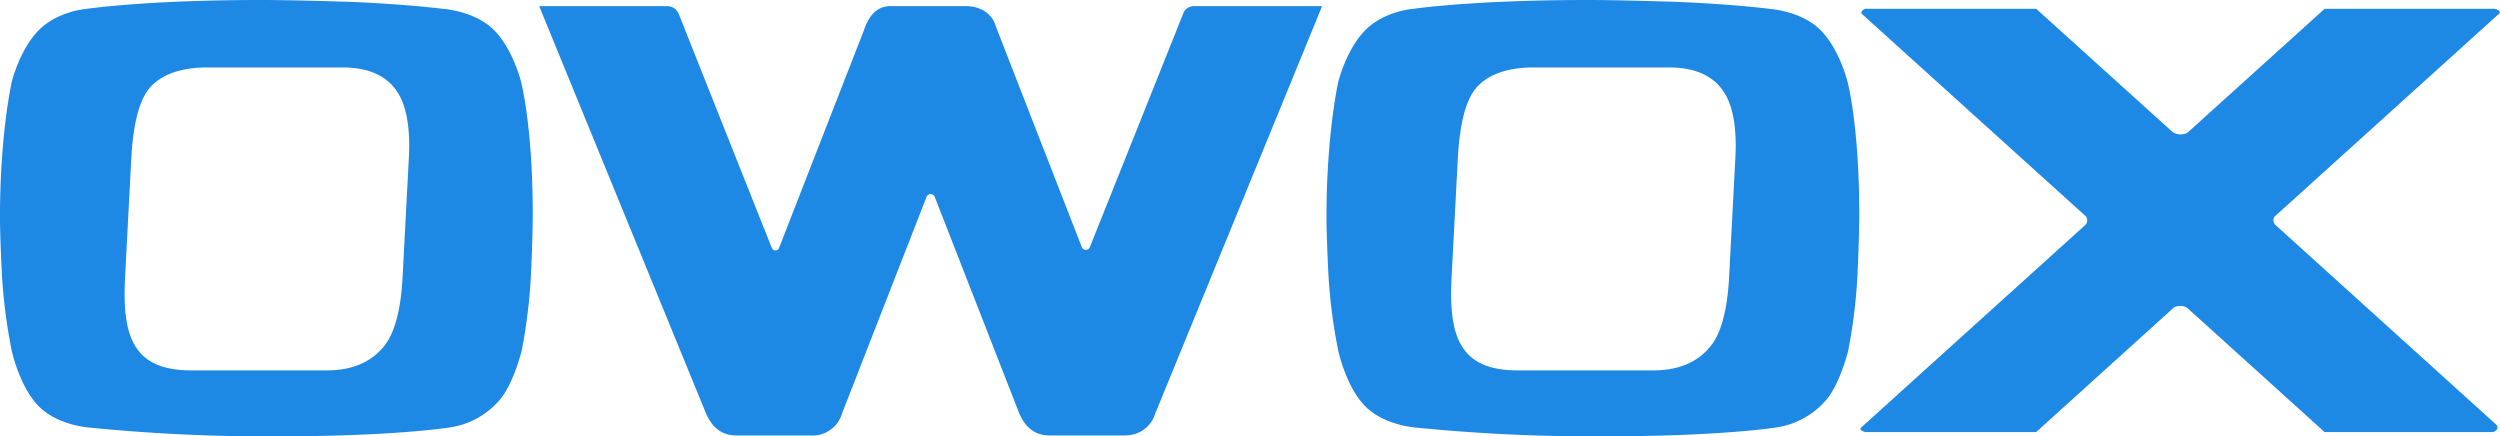 <svg id="owox_original_logo" xmlns="http://www.w3.org/2000/svg" width="487" height="85" viewBox="0 0 487 85">
<defs>
    <style>
      .cls-1 {
        fill: #1e88e5;
        fill-rule: evenodd;
      }
    </style>
  </defs>
  <path id="Фигура_4" data-name="Фигура 4" class="cls-1" d="M300.5,2724.93s-1.536-6.32-5.27-10.07-9.911-4.13-9.911-4.13-6.217-.84-17.643-1.35c0,0-11.155-.38-17.75-0.38-22.616,0-34.064,1.73-34.064,1.73s-5.546.38-9.287,4.13-5.277,10.07-5.277,10.07-2.3,10.03-2.3,26.31c0,3.94.358,10.9,0.358,10.9a105.6,105.6,0,0,0,1.944,15.24s1.535,7.04,5.277,10.79,9.9,4.13,9.9,4.13a348.93,348.93,0,0,0,36.509,1.7c22.843,0,33.458-1.71,33.458-1.71a15.775,15.775,0,0,0,9.549-5c2.908-2.99,4.611-9.91,4.611-9.91a103.5,103.5,0,0,0,1.864-15.67s0.312-6.83.312-10.92C302.786,2733.52,300.5,2724.93,300.5,2724.93Zm-21.863,14.97-1.212,23.08c-0.5,9.7-2.948,12.64-3.743,13.61-2.491,3.02-6.191,4.56-10.982,4.56h-26.5c-11.473,0-13.415-6.95-12.834-18.17l1.208-23.08c0.353-6.64,1.507-11.21,3.444-13.61,2.2-2.7,6.108-4.15,11.265-4.15h26.5c4.888,0,8.42,1.55,10.492,4.58C278.183,2729.5,278.964,2733.82,278.641,2739.9Zm280.266-14.97s-1.536-6.32-5.269-10.07-9.911-4.13-9.911-4.13-6.218-.84-17.643-1.35c0,0-11.156-.38-17.751-0.38-22.615,0-34.064,1.73-34.064,1.73s-5.545.38-9.286,4.13-5.277,10.07-5.277,10.07-2.3,10.03-2.3,26.31c0,3.94.358,10.9,0.358,10.9a105.425,105.425,0,0,0,1.944,15.24s1.535,7.04,5.277,10.79,9.9,4.13,9.9,4.13a348.963,348.963,0,0,0,36.51,1.7c22.843,0,33.458-1.71,33.458-1.71a15.775,15.775,0,0,0,9.549-5c2.908-2.99,4.611-9.91,4.611-9.91a103.664,103.664,0,0,0,1.864-15.67s0.313-6.83.313-10.92C561.191,2733.52,558.907,2724.93,558.907,2724.93Zm-21.862,14.97-1.212,23.08c-0.5,9.7-2.948,12.64-3.743,13.61-2.491,3.02-6.191,4.56-10.982,4.56h-26.5c-11.473,0-13.415-6.95-12.835-18.17l1.209-23.08c0.352-6.64,1.507-11.21,3.443-13.61,2.2-2.7,6.109-4.15,11.266-4.15h26.5c4.888,0,8.42,1.55,10.493,4.58C536.587,2729.5,537.368,2733.82,537.045,2739.9ZM429.45,2711.75s-12.372,30.94-18.142,45.39a0.846,0.846,0,0,1-1.552.05c-6.33-16.23-16.79-43.11-16.79-43.11-0.581-2.14-2.625-3.88-5.862-3.88H372.472c-2.873,0-4.32,2.12-5.193,4.74,0,0-10.238,26.22-16.514,42.36a0.759,0.759,0,0,1-1.428-.03c-5.619-14.09-18.1-45.52-18.1-45.52a2.421,2.421,0,0,0-2.4-1.55h-24.8l32.32,78.91c1.027,2.6,2.75,4.72,6.135,4.72h14.4a5.987,5.987,0,0,0,6.149-4.33s10.062-25.77,16.491-42.25a0.864,0.864,0,0,1,1.525.03c6.368,16.31,16.329,41.83,16.329,41.83,1.019,2.6,2.737,4.72,6.127,4.72h14.674l0.024-.03a5.952,5.952,0,0,0,5.848-4.3l32.483-79.3h-24.69A2.276,2.276,0,0,0,429.45,2711.75Zm255.453-1.04H651.846s-18.806,16.99-26.759,24.17a2.989,2.989,0,0,1-2.771-.08c-7.991-7.22-26.667-24.09-26.667-24.09h-33a1,1,0,0,0-1.088.88s36.375,32.87,43.8,39.58a1.349,1.349,0,0,1-.068,1.59c-7.459,6.74-37.706,34.07-43.692,39.48-0.663.6,0.782,0.93,0.782,0.93h33.257s18.966-17.14,26.846-24.28a2.7,2.7,0,0,1,2.519.03c7.924,7.15,26.832,24.25,26.832,24.25h32.821s1.587-.58.465-1.58c-7.316-6.62-35.446-32.06-42.934-38.83a1.339,1.339,0,0,1-.177-1.5c7.449-6.73,37.72-34.09,43.8-39.58C686.509,2711.05,684.9,2710.71,684.9,2710.71Z" transform="translate(-199 -2709)"/>
</svg>
